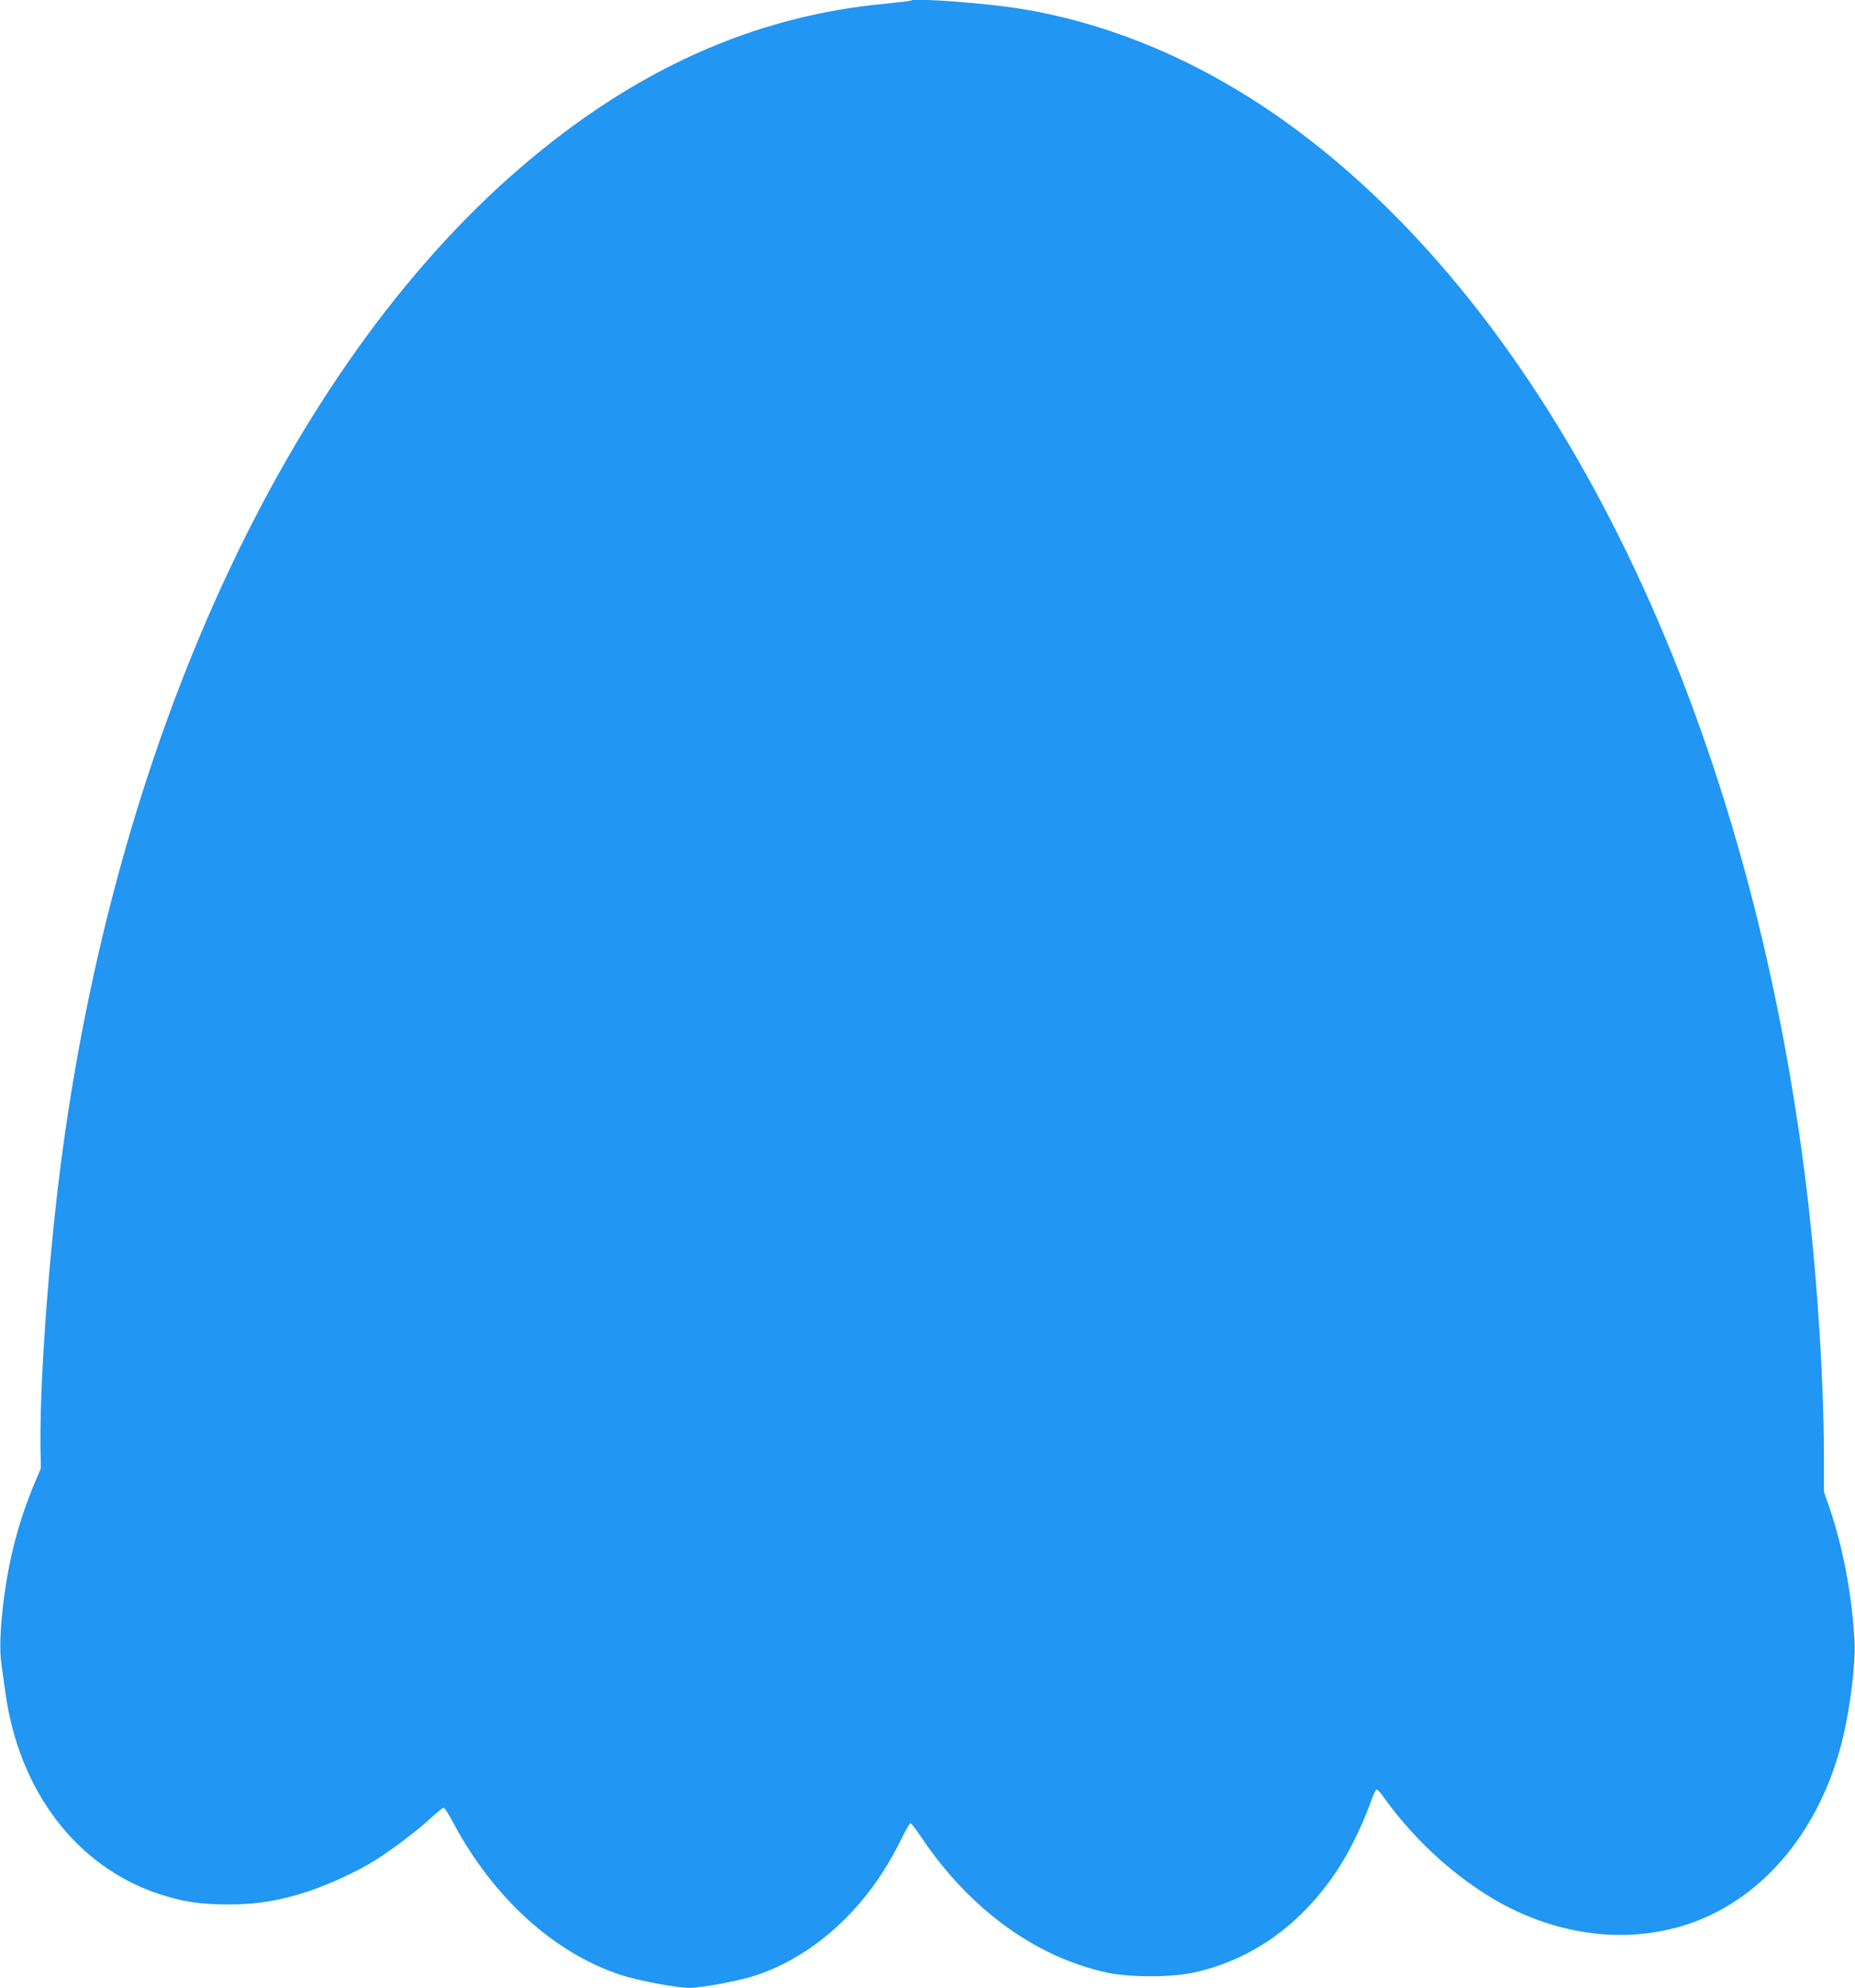 <?xml version="1.0" standalone="no"?>
<!DOCTYPE svg PUBLIC "-//W3C//DTD SVG 20010904//EN"
 "http://www.w3.org/TR/2001/REC-SVG-20010904/DTD/svg10.dtd">
<svg version="1.0" xmlns="http://www.w3.org/2000/svg"
 width="1195pt" height="1280pt" viewBox="0 0 1195 1280"
 preserveAspectRatio="xMidYMid meet">
<g transform="translate(0,1280) scale(0.1,-0.1)"
fill="#2196f3" stroke="none">
<path d="M5870 12797 c-3 -3 -79 -12 -170 -21 -847 -80 -1616 -426 -2350
-1058 -1512 -1301 -2616 -3706 -2964 -6458 -76 -605 -131 -1381 -125 -1780 l2
-135 -38 -90 c-103 -245 -166 -484 -201 -757 -23 -185 -28 -321 -15 -412 6
-45 18 -128 26 -186 87 -632 458 -1118 985 -1294 155 -51 269 -69 450 -69 187
0 330 24 512 83 136 45 312 126 428 197 105 65 282 198 366 277 40 36 77 66
82 66 6 0 34 -44 62 -97 256 -480 645 -835 1074 -978 109 -37 363 -85 446 -85
81 0 328 46 431 81 386 129 726 447 932 871 29 59 57 108 62 108 6 0 38 -42
72 -93 309 -460 736 -770 1196 -869 147 -31 409 -31 554 0 381 82 703 314 936
673 70 106 156 283 201 409 18 52 38 96 43 97 5 2 24 -18 43 -44 217 -307 527
-577 832 -726 356 -173 737 -212 1083 -112 505 146 896 598 1045 1207 49 199
85 493 77 628 -17 304 -73 600 -161 860 l-36 104 0 201 c0 544 -48 1255 -125
1855 -381 2962 -1586 5446 -3250 6697 -566 426 -1183 698 -1810 798 -216 35
-678 69 -695 52z"/>
</g>
</svg>
